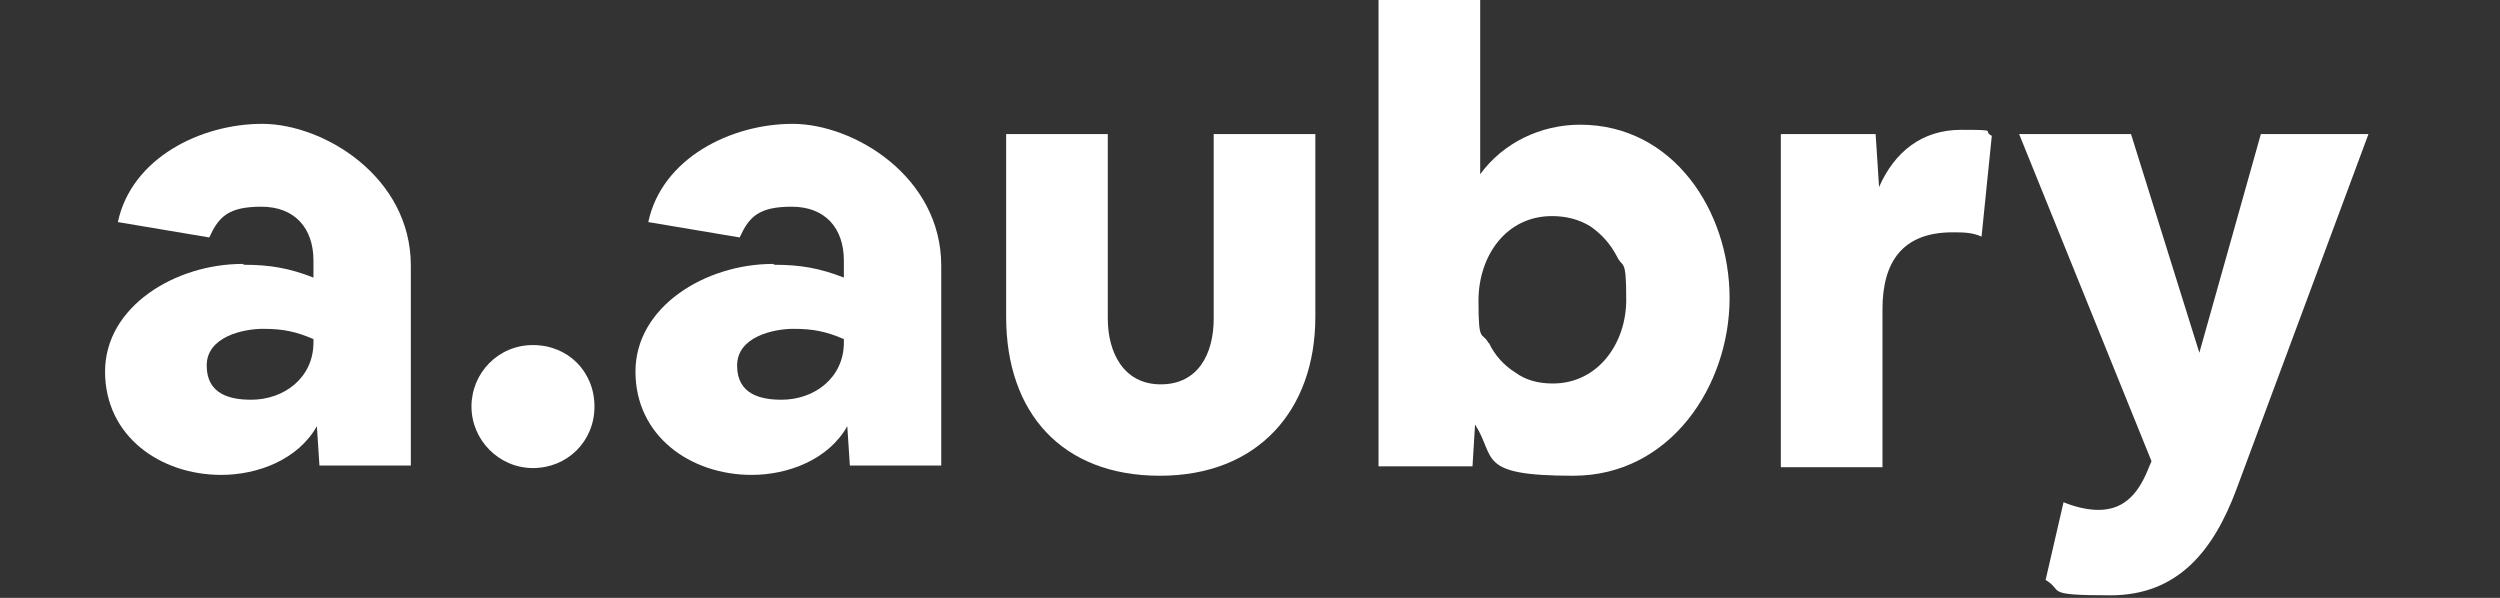 <?xml version="1.0" encoding="UTF-8"?>
<svg id="Layer_1" xmlns="http://www.w3.org/2000/svg" xmlns:xlink="http://www.w3.org/1999/xlink" version="1.1" viewBox="0 0 292.7 70">
  <rect x="0" y="0" width="292.7" height="70" fill="#333333" stroke="none"/>
  <!-- Generator: Adobe Illustrator 29.2.1, SVG Export Plug-In . SVG Version: 2.1.0 Build 116)  -->
  <defs>
    <style>
      .st0 {
        fill: #fff;
      }
    </style>
  </defs>
  <path class="st0" d="M28.6,31c3,0,5.3.4,8.1,1.5v-2c0-3.8-2.2-6.3-6.1-6.3s-5,1.2-6.1,3.6l-10.7-1.8c1.6-7.5,9.7-11.5,16.9-11.5s17.4,6.2,17.4,16.6v23.4h-10.7l-.3-4.6c-2.2,3.9-6.9,5.7-11.2,5.7-7.1,0-13.6-4.5-13.6-12.1s8.2-12.6,16.1-12.6ZM29.4,46.8c3.9,0,7.3-2.6,7.3-6.7v-.4c-2.1-.9-3.6-1.2-5.9-1.2s-6.6.9-6.6,4.3,2.8,4,5.2,4Z"/>
  <path class="st0" d="M62.4,40.4c4.1,0,7.2,3.1,7.2,7.2s-3.2,7.2-7.2,7.2-7.2-3.3-7.2-7.2,3.1-7.2,7.2-7.2Z"/>
  <path class="st0" d="M90.7,31c3,0,5.3.4,8.1,1.5v-2c0-3.8-2.2-6.3-6.1-6.3s-5,1.2-6.1,3.6l-10.7-1.8c1.6-7.5,9.7-11.5,16.9-11.5s17.4,6.2,17.4,16.6v23.4h-10.7l-.3-4.6c-2.2,3.9-6.9,5.7-11.2,5.7-7.1,0-13.6-4.5-13.6-12.1s8.2-12.6,16.1-12.6ZM91.5,46.8c3.9,0,7.3-2.6,7.3-6.7v-.4c-2.1-.9-3.6-1.2-5.9-1.2s-6.6.9-6.6,4.3,2.8,4,5.2,4Z"/>
  <path class="st0" d="M129.7,15.7v21.6c0,3.9,1.8,7.7,6.2,7.7s6.2-3.6,6.2-7.7V15.7h11.9v21.4c0,10.9-6.7,18.6-18.2,18.6s-18-7.4-18-18.6V15.7h11.9Z"/>
  <path class="st0" d="M173.3,0v20.4c2.7-3.7,7.1-5.8,11.7-5.8,10.9,0,17.5,10.1,17.5,20.3s-6.9,20.8-18.3,20.8-9-2.1-11.5-6l-.3,4.9h-11V0h11.9ZM174.3,40.1c.7,1.5,1.8,2.7,3.1,3.5,1.2.9,2.7,1.3,4.4,1.3,5.3,0,8.6-4.7,8.6-9.8s-.4-3.6-1.1-5.1c-.8-1.5-1.8-2.6-3.1-3.5-1.3-.8-2.8-1.2-4.5-1.2-5.4,0-8.6,4.7-8.6,9.9s.4,3.5,1.2,5Z"/>
  <path class="st0" d="M219.6,15.7l.4,6.2c1.8-4.1,5-6.7,9.6-6.7s2.4.1,3.6.7l-1.2,11.8c-1.1-.5-2.2-.5-3.4-.5-5.8,0-8.2,3.4-8.2,9v18.5h-11.9V15.7h11Z"/>
  <path class="st0" d="M249.5,15.7l8,25.6,7.2-25.6h12.6l-15.5,41.7c-2.6,6.9-6.7,12.3-14.7,12.3s-5.4-.5-7.6-1.8l2.1-9.1c1.2.5,2.7.9,4.1.9,3.2,0,4.8-2.2,5.9-5l.3-.7-15.5-38.3h13.1Z"/>
</svg>